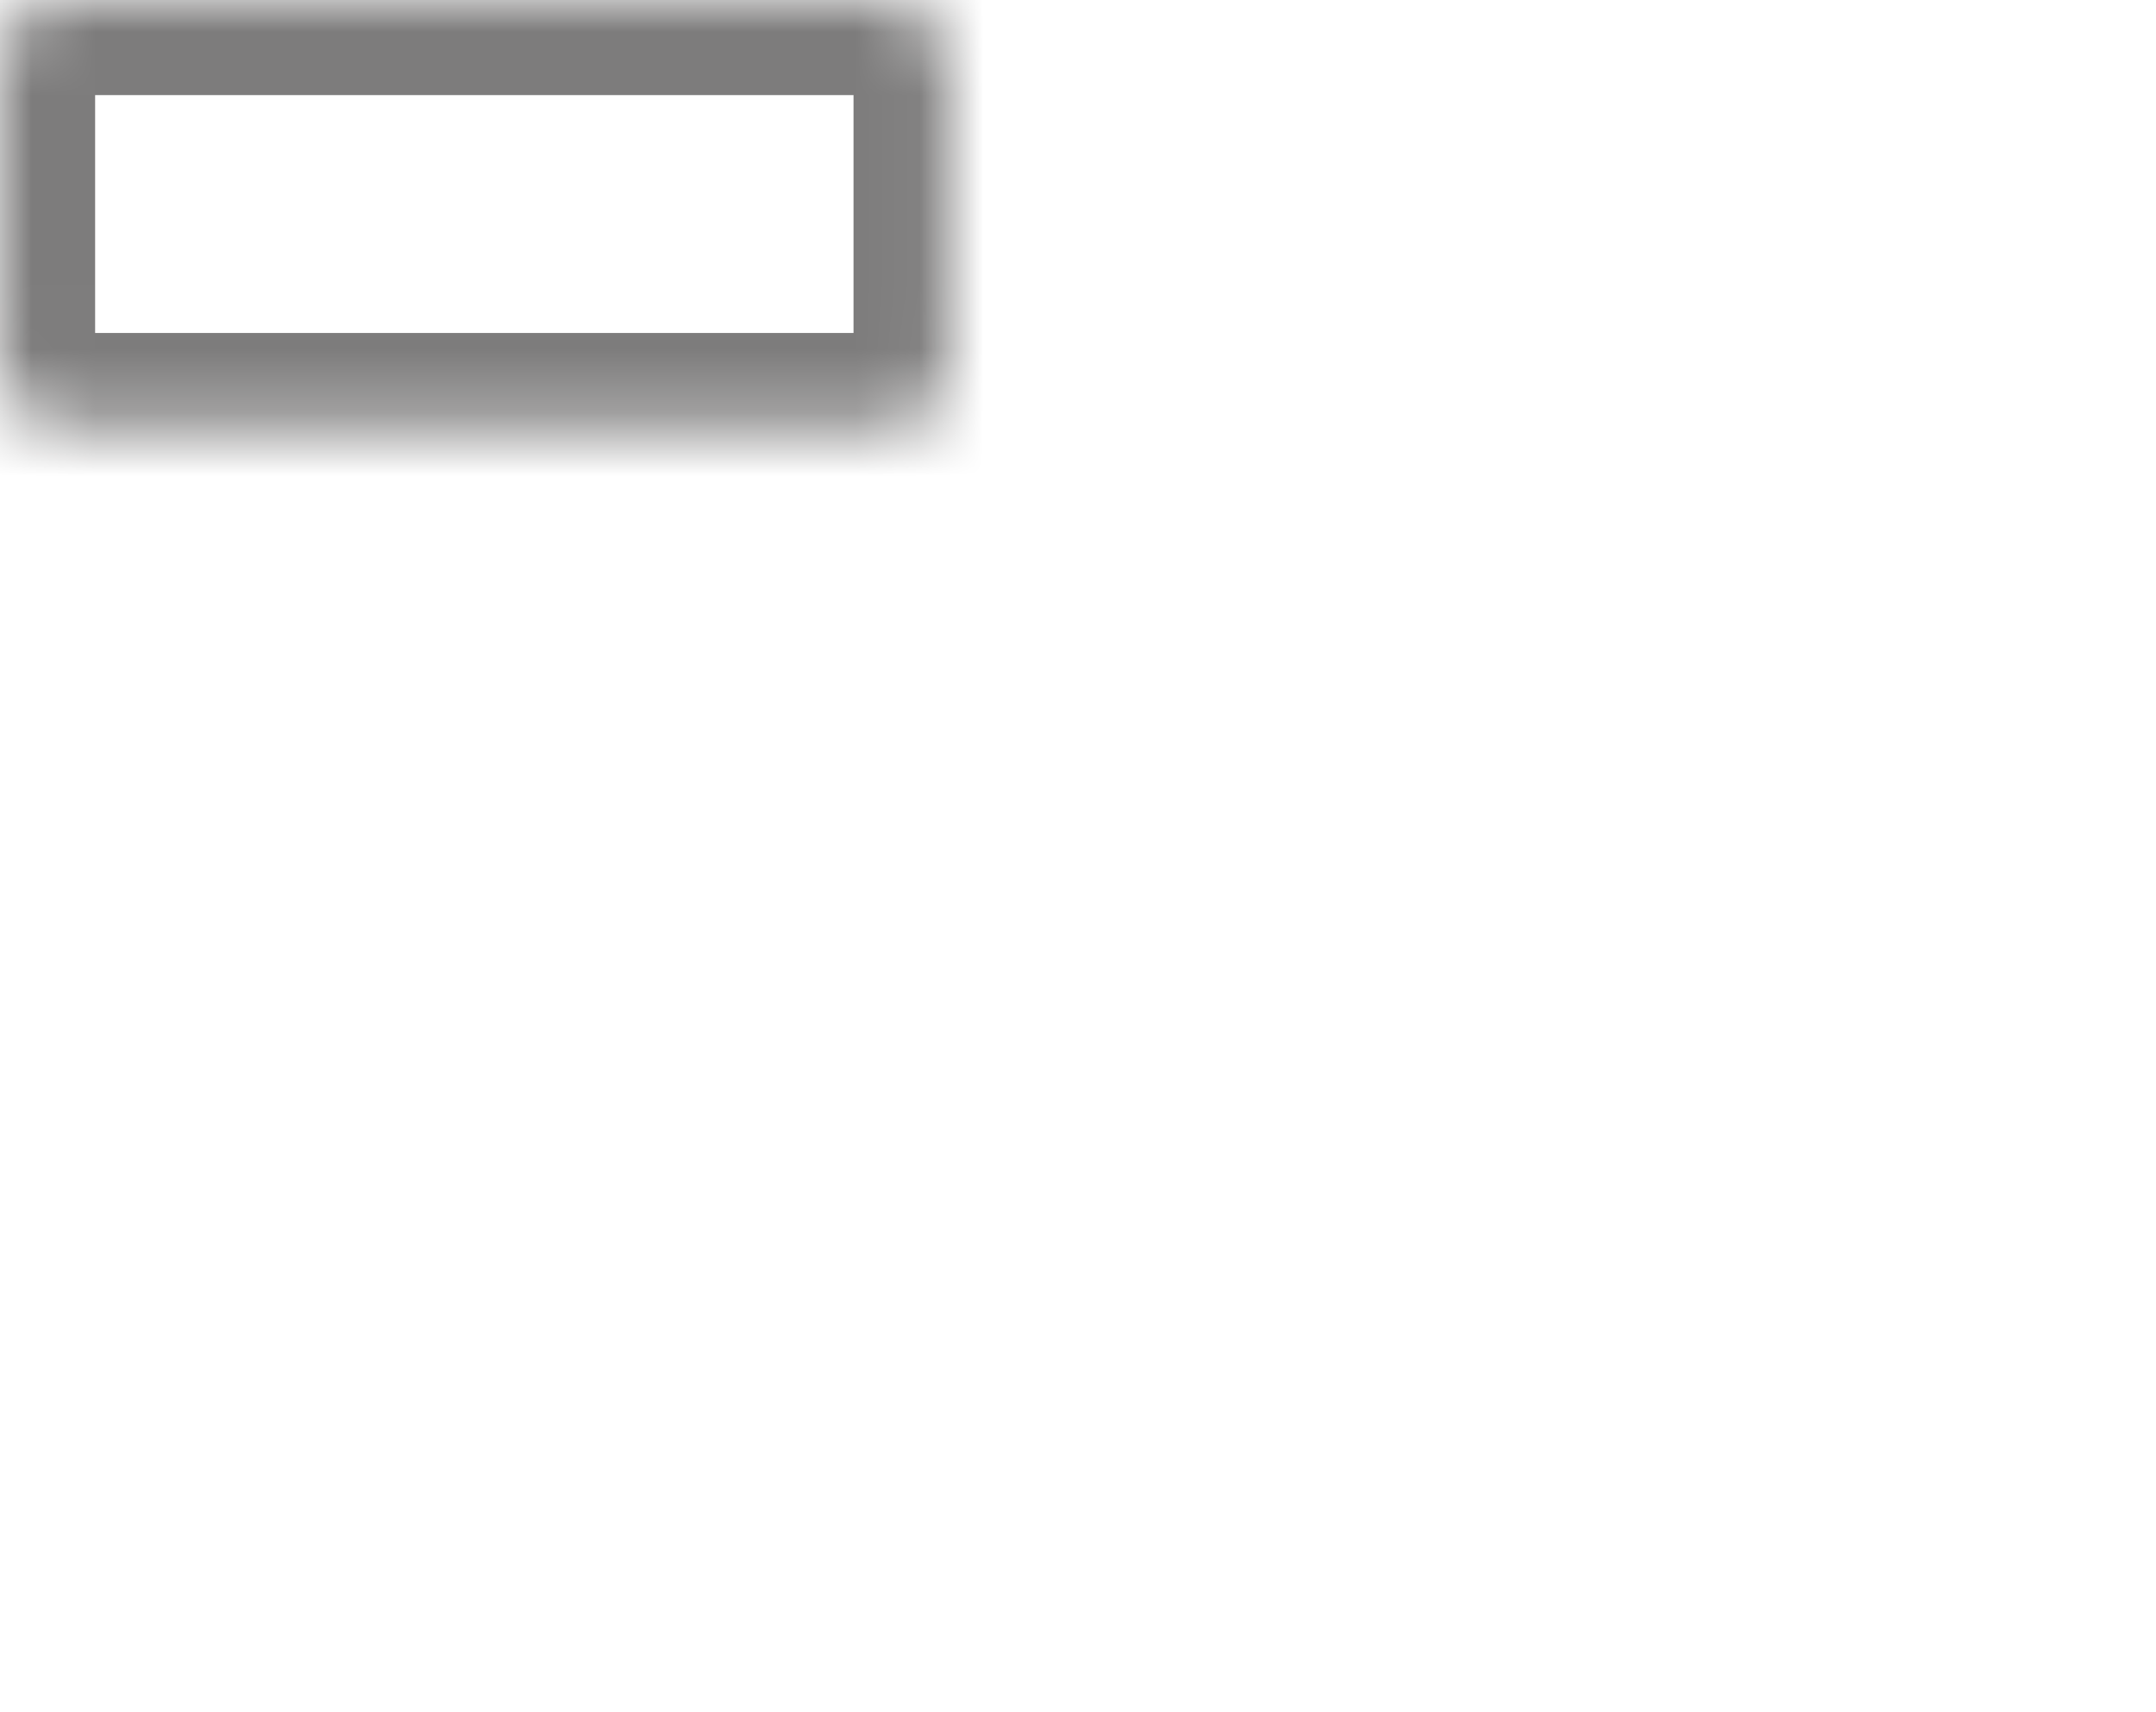 <svg width="34" height="27" viewBox="0 0 34 27" fill="none" xmlns="http://www.w3.org/2000/svg">
<mask id="path-1-inside-1_7871_12988" fill="white">
<rect width="14.96" height="6.75" rx="1"/>
</mask>
<rect width="14.96" height="6.75" rx="1" stroke="#7D7C7C" stroke-width="3" mask="url(#path-1-inside-1_7871_12988)"/>
<mask id="path-2-inside-2_7871_12988" fill="white">
<rect y="10.125" width="25.16" height="6.75" rx="1"/>
</mask>
<rect y="10.125" width="25.16" height="6.75" rx="1" stroke="#7D7C7C" stroke-width="3" mask="url(#path-2-inside-2_7871_12988)"/>
<mask id="path-3-inside-3_7871_12988" fill="white">
<rect y="20.25" width="34" height="6.75" rx="1"/>
</mask>
<rect y="20.25" width="34" height="6.75" rx="1" stroke="#7D7C7C" stroke-width="3" mask="url(#path-3-inside-3_7871_12988)"/>
</svg>

